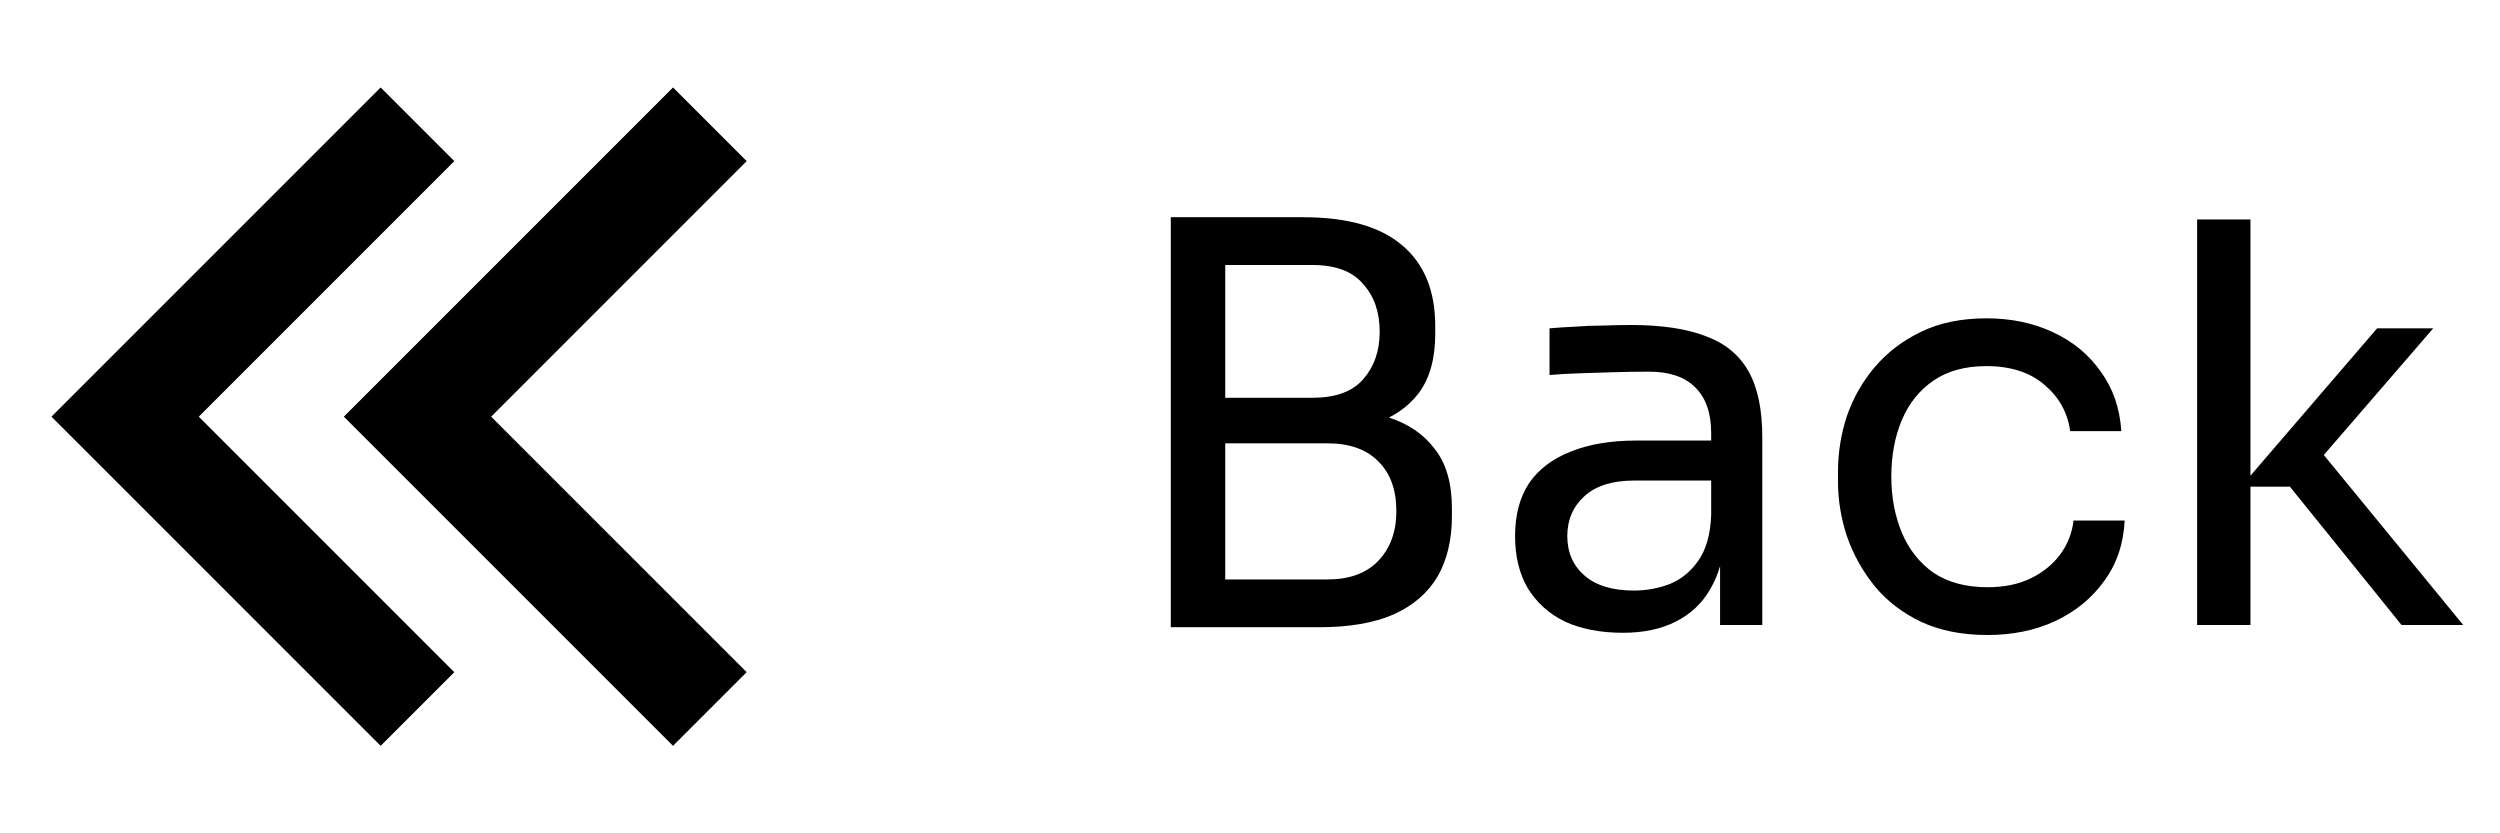 <svg width="72" height="24" viewBox="0 0 72 24" fill="none" xmlns="http://www.w3.org/2000/svg">
<path fill-rule="evenodd" clip-rule="evenodd" d="M21.504 19.359L14.145 12L21.504 4.64L19.383 2.519L10.963 10.939L9.902 12L10.963 13.06L19.383 21.48L21.504 19.359ZM13.084 19.359L5.725 12L13.084 4.64L10.963 2.519L2.543 10.939L1.482 12L2.543 13.06L10.963 21.48L13.084 19.359Z" fill="black"/>
<path d="M34.967 18.064V16.688H38.231C38.861 16.688 39.346 16.512 39.687 16.16C40.039 15.797 40.215 15.317 40.215 14.72C40.215 14.112 40.045 13.637 39.703 13.296C39.362 12.944 38.871 12.768 38.231 12.768H34.967V11.744H38.007C38.754 11.744 39.41 11.835 39.975 12.016C40.551 12.197 40.999 12.501 41.319 12.928C41.65 13.344 41.815 13.915 41.815 14.64V14.864C41.815 15.547 41.677 16.128 41.399 16.608C41.122 17.077 40.701 17.44 40.135 17.696C39.57 17.941 38.861 18.064 38.007 18.064H34.967ZM33.719 18.064V6.256H35.287V18.064H33.719ZM34.967 12.48V11.456H37.799C38.461 11.456 38.946 11.28 39.255 10.928C39.575 10.565 39.735 10.107 39.735 9.552C39.735 8.987 39.575 8.528 39.255 8.176C38.946 7.813 38.461 7.632 37.799 7.632H34.967V6.256H37.527C38.807 6.256 39.762 6.528 40.391 7.072C41.021 7.605 41.335 8.379 41.335 9.392V9.616C41.335 10.331 41.175 10.901 40.855 11.328C40.535 11.744 40.087 12.043 39.511 12.224C38.946 12.395 38.285 12.48 37.527 12.48H34.967ZM49.538 18V15.44H49.282V12.48C49.282 11.893 49.128 11.451 48.818 11.152C48.52 10.853 48.077 10.704 47.49 10.704C47.16 10.704 46.818 10.709 46.466 10.72C46.114 10.731 45.778 10.741 45.458 10.752C45.138 10.763 44.861 10.779 44.626 10.8V9.456C44.861 9.435 45.106 9.419 45.362 9.408C45.629 9.387 45.901 9.376 46.178 9.376C46.456 9.365 46.722 9.36 46.978 9.36C47.853 9.36 48.568 9.467 49.122 9.68C49.677 9.883 50.088 10.219 50.354 10.688C50.621 11.157 50.754 11.792 50.754 12.592V18H49.538ZM46.738 18.224C46.098 18.224 45.544 18.117 45.074 17.904C44.616 17.68 44.258 17.36 44.002 16.944C43.757 16.528 43.634 16.027 43.634 15.44C43.634 14.832 43.768 14.325 44.034 13.92C44.312 13.515 44.712 13.211 45.234 13.008C45.757 12.795 46.386 12.688 47.122 12.688H49.442V13.84H47.058C46.44 13.84 45.965 13.989 45.634 14.288C45.304 14.587 45.138 14.971 45.138 15.44C45.138 15.909 45.304 16.288 45.634 16.576C45.965 16.864 46.44 17.008 47.058 17.008C47.421 17.008 47.768 16.944 48.098 16.816C48.429 16.677 48.701 16.453 48.914 16.144C49.138 15.824 49.261 15.387 49.282 14.832L49.698 15.44C49.645 16.048 49.496 16.56 49.25 16.976C49.016 17.381 48.685 17.691 48.258 17.904C47.842 18.117 47.336 18.224 46.738 18.224ZM57.238 18.288C56.502 18.288 55.862 18.16 55.318 17.904C54.784 17.648 54.342 17.307 53.99 16.88C53.638 16.443 53.371 15.963 53.19 15.44C53.019 14.917 52.934 14.395 52.934 13.872V13.584C52.934 13.04 53.019 12.507 53.19 11.984C53.371 11.461 53.638 10.992 53.99 10.576C54.352 10.149 54.8 9.808 55.334 9.552C55.867 9.296 56.491 9.168 57.206 9.168C57.92 9.168 58.56 9.301 59.126 9.568C59.702 9.835 60.16 10.213 60.502 10.704C60.854 11.184 61.051 11.755 61.094 12.416H59.622C59.547 11.883 59.302 11.44 58.886 11.088C58.47 10.725 57.91 10.544 57.206 10.544C56.598 10.544 56.091 10.683 55.686 10.96C55.28 11.237 54.976 11.616 54.774 12.096C54.571 12.576 54.47 13.12 54.47 13.728C54.47 14.315 54.571 14.853 54.774 15.344C54.976 15.824 55.28 16.208 55.686 16.496C56.102 16.773 56.619 16.912 57.238 16.912C57.718 16.912 58.134 16.827 58.486 16.656C58.838 16.485 59.12 16.256 59.334 15.968C59.547 15.68 59.675 15.355 59.718 14.992H61.19C61.158 15.664 60.96 16.245 60.598 16.736C60.246 17.227 59.776 17.611 59.19 17.888C58.614 18.155 57.963 18.288 57.238 18.288ZM69.165 18L65.949 14.016H64.541L68.461 9.456H70.077L66.525 13.568L66.637 12.752L70.941 18H69.165ZM63.277 18V6.32H64.813V18H63.277Z" fill="black"/>
</svg>
